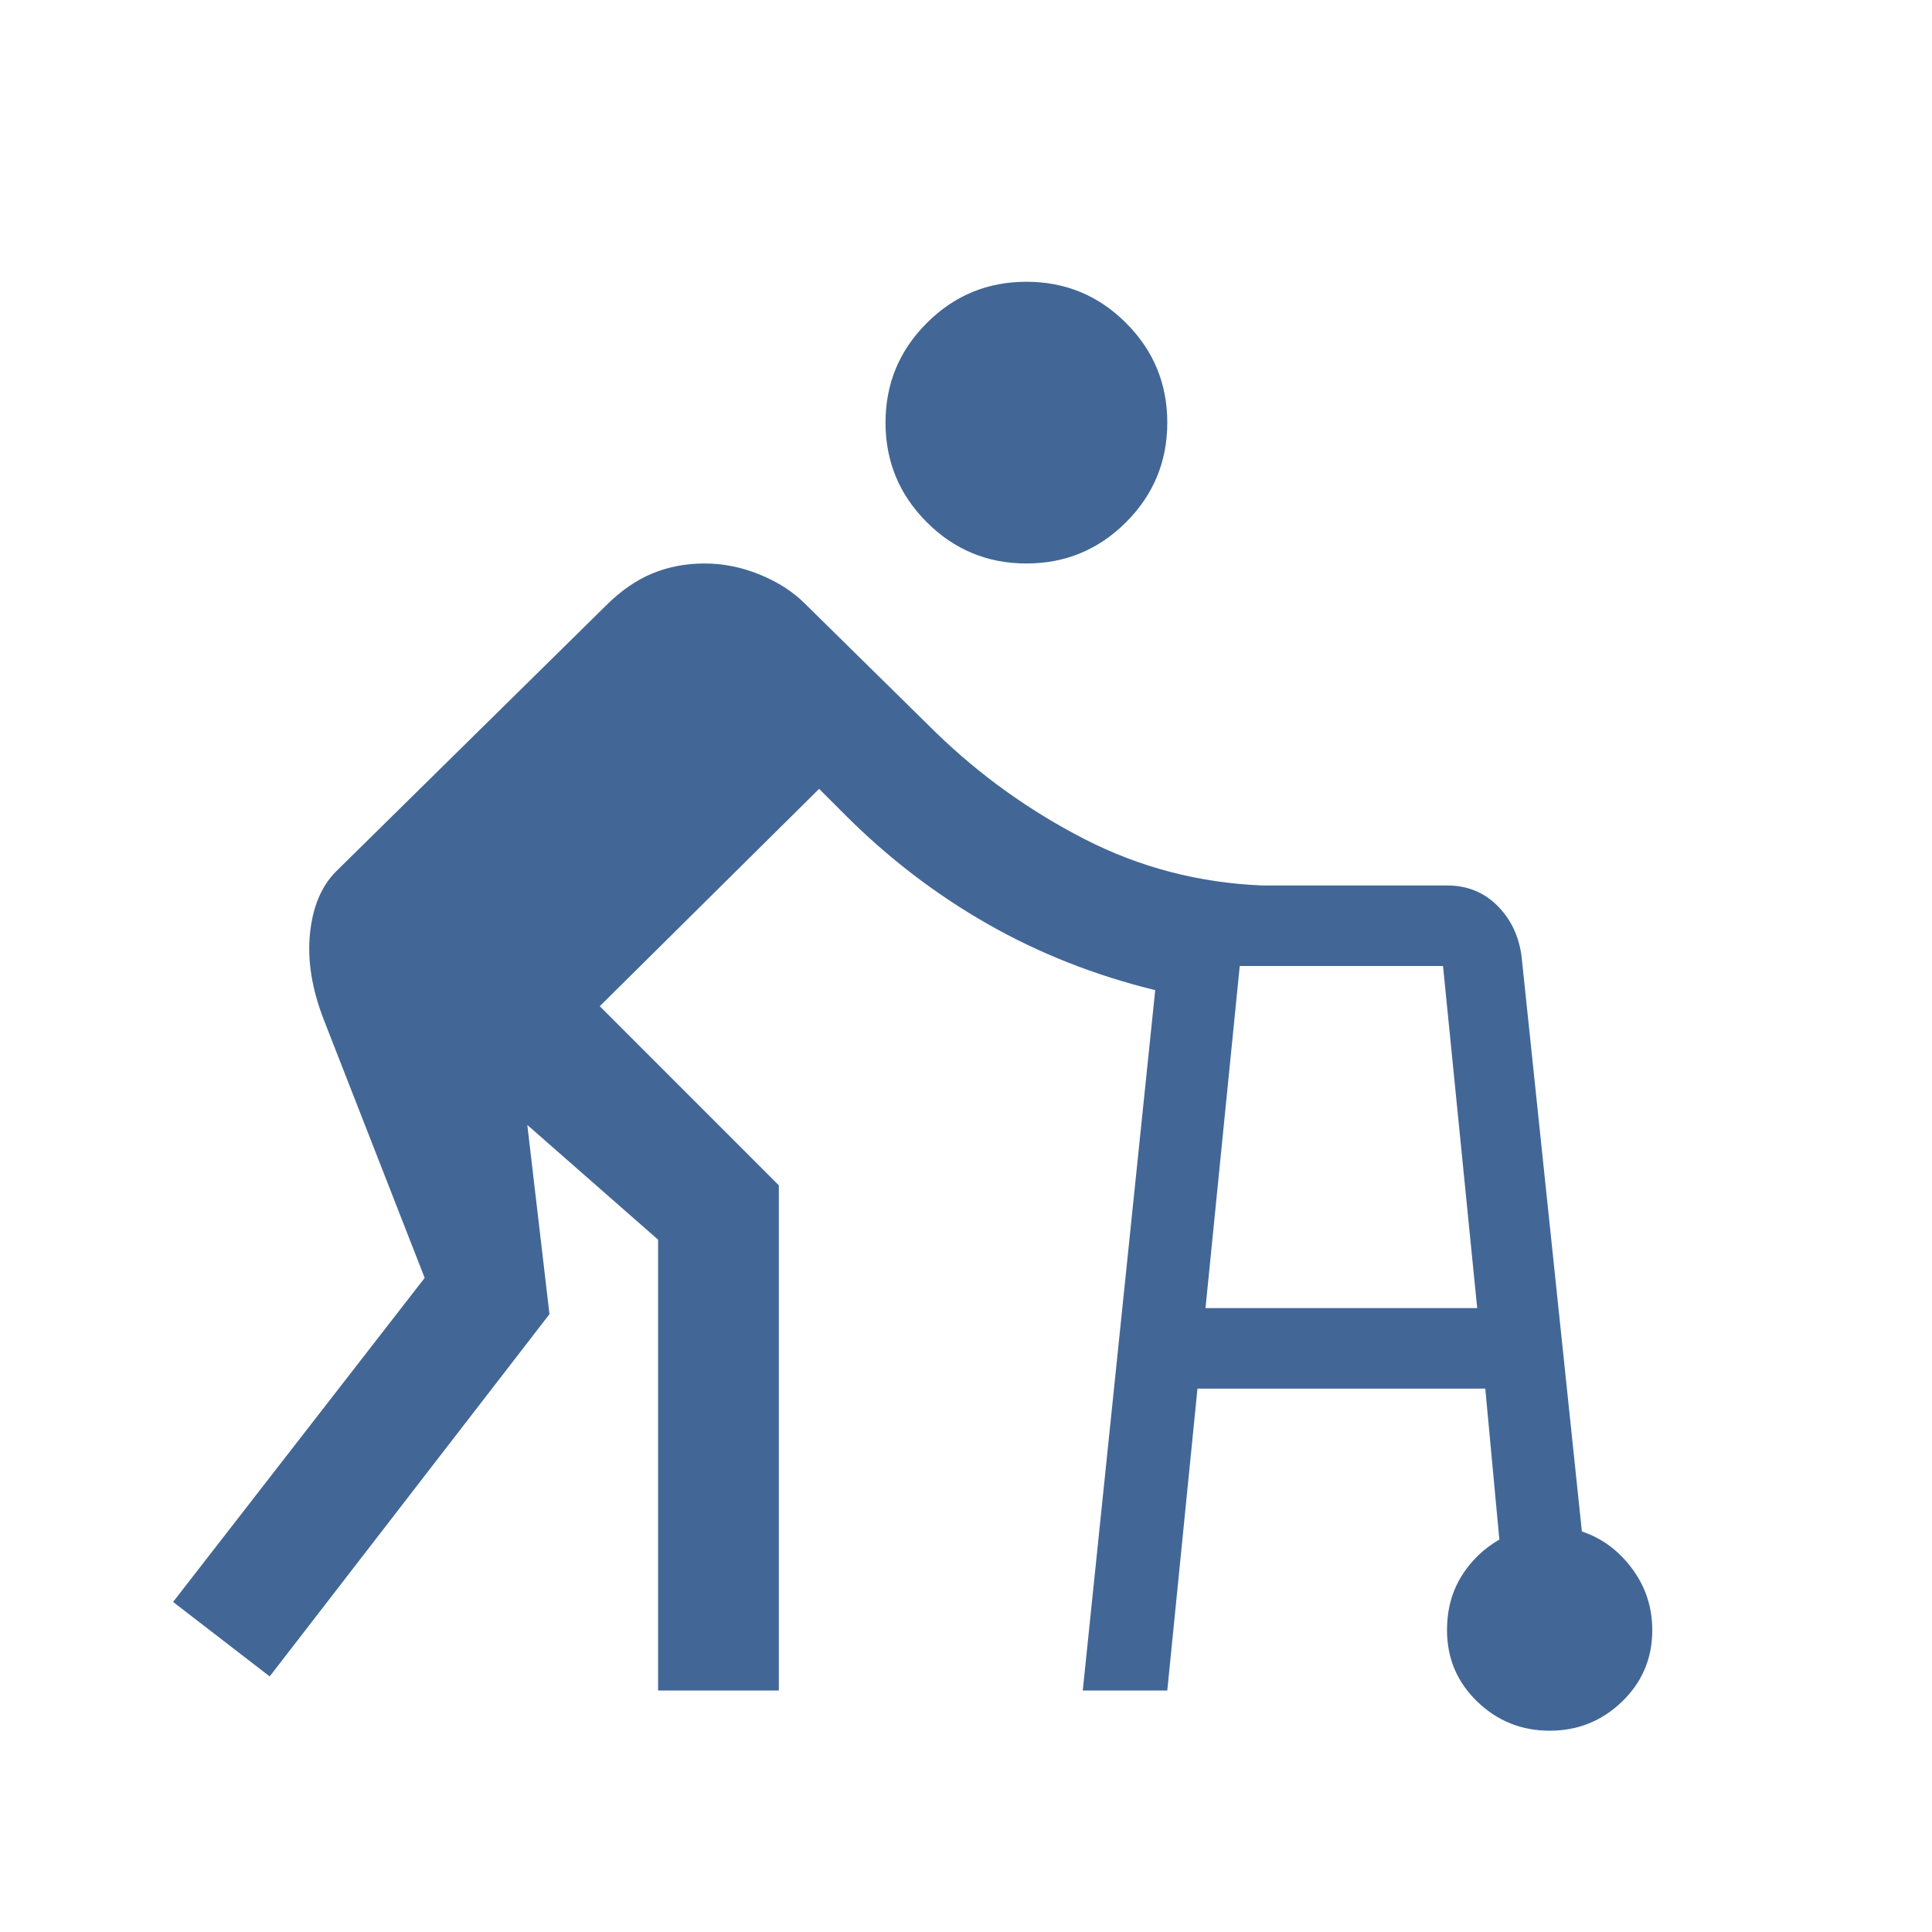 <svg width="32" height="32" viewBox="0 0 32 32" fill="none" xmlns="http://www.w3.org/2000/svg">
<mask id="mask0_2069_9334" style="mask-type:alpha" maskUnits="userSpaceOnUse" x="0" y="0" width="32" height="32">
<rect width="32" height="32" fill="#D9D9D9"/>
</mask>
<g mask="url(#mask0_2069_9334)">
<path d="M17.934 28L19.134 16.4C18.134 16.155 17.206 15.789 16.351 15.3C15.495 14.811 14.712 14.211 14.001 13.5L13.567 13.066L9.934 16.666L12.9 19.633V28H10.9V20.533L8.734 18.633L9.101 21.767L4.467 27.767L2.867 26.533L7.034 21.166L5.367 16.9C5.167 16.389 5.089 15.911 5.134 15.466C5.178 15.022 5.323 14.678 5.567 14.433L10.034 10.033C10.278 9.789 10.534 9.611 10.8 9.5C11.067 9.389 11.356 9.333 11.667 9.333C11.978 9.333 12.284 9.394 12.584 9.517C12.884 9.639 13.134 9.8 13.334 10L15.501 12.133C16.234 12.844 17.056 13.433 17.967 13.9C18.878 14.367 19.856 14.622 20.901 14.666H23.967C24.3 14.666 24.578 14.778 24.8 15C25.023 15.222 25.156 15.5 25.201 15.833L26.201 25.366C26.534 25.478 26.812 25.683 27.034 25.983C27.256 26.283 27.367 26.622 27.367 27C27.367 27.466 27.201 27.861 26.867 28.183C26.534 28.505 26.134 28.666 25.667 28.666C25.201 28.666 24.8 28.505 24.467 28.183C24.134 27.861 23.967 27.466 23.967 27C23.967 26.666 24.045 26.372 24.201 26.116C24.356 25.861 24.567 25.655 24.834 25.5L24.601 23H19.834L19.334 28H17.934ZM17 9.333C16.356 9.333 15.806 9.105 15.351 8.65C14.895 8.194 14.667 7.644 14.667 7C14.667 6.355 14.895 5.805 15.351 5.35C15.806 4.894 16.356 4.667 17 4.667C17.645 4.667 18.195 4.894 18.651 5.35C19.106 5.805 19.334 6.355 19.334 7C19.334 7.644 19.106 8.194 18.651 8.65C18.195 9.105 17.645 9.333 17 9.333ZM19.967 21.666H24.467L23.901 16H20.534L19.967 21.666Z" fill="#426796"/>
</g>
</svg>
